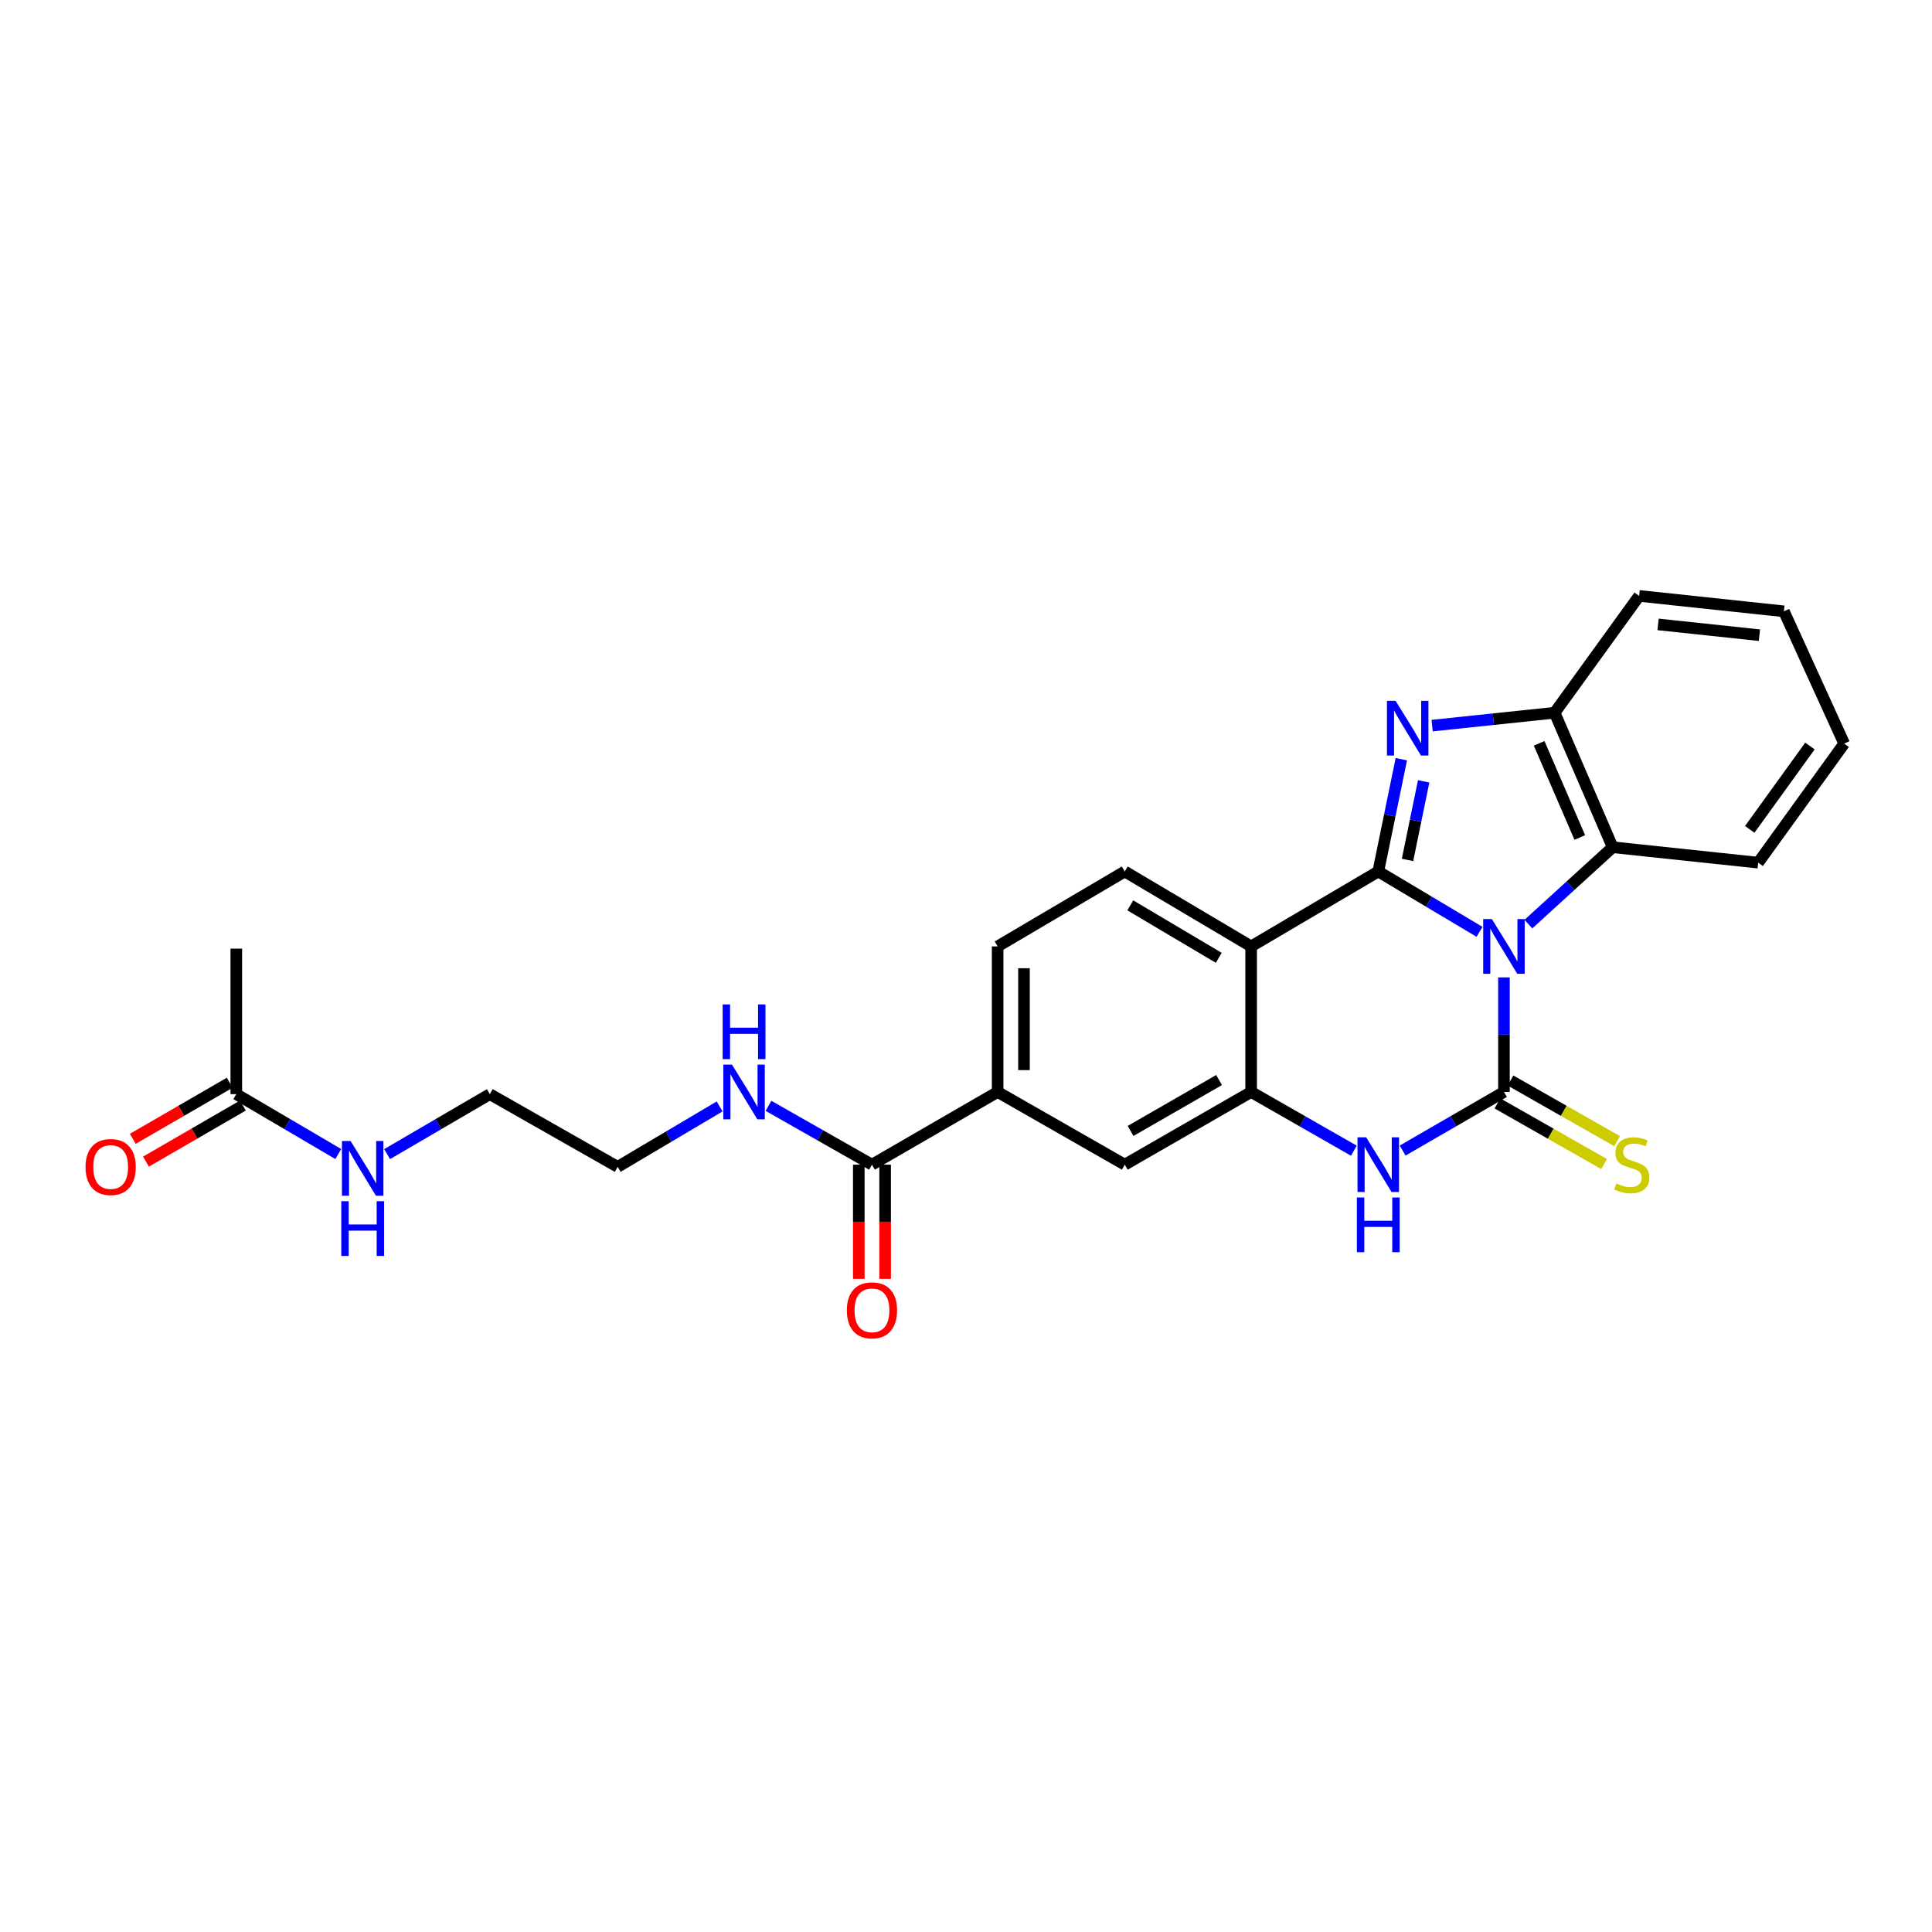 <?xml version='1.0' encoding='iso-8859-1'?>
<svg version='1.1' baseProfile='full'
              xmlns='http://www.w3.org/2000/svg'
                      xmlns:rdkit='http://www.rdkit.org/xml'
                      xmlns:xlink='http://www.w3.org/1999/xlink'
                  xml:space='preserve'
width='1000px' height='1000px' viewBox='0 0 1000 1000'>
<!-- END OF HEADER -->
<rect style='opacity:1.0;fill:#FFFFFF;stroke:none' width='1000' height='1000' x='0' y='0'> </rect>
<path class='bond-0' d='M 765.811,482.323 L 739.602,466.699' style='fill:none;fill-rule:evenodd;stroke:#0000FF;stroke-width:6px;stroke-linecap:butt;stroke-linejoin:miter;stroke-opacity:1' />
<path class='bond-0' d='M 739.602,466.699 L 713.392,451.074' style='fill:none;fill-rule:evenodd;stroke:#000000;stroke-width:6px;stroke-linecap:butt;stroke-linejoin:miter;stroke-opacity:1' />
<path class='bond-1' d='M 778.445,505.898 L 778.445,535.547' style='fill:none;fill-rule:evenodd;stroke:#0000FF;stroke-width:6px;stroke-linecap:butt;stroke-linejoin:miter;stroke-opacity:1' />
<path class='bond-1' d='M 778.445,535.547 L 778.445,565.197' style='fill:none;fill-rule:evenodd;stroke:#000000;stroke-width:6px;stroke-linecap:butt;stroke-linejoin:miter;stroke-opacity:1' />
<path class='bond-6' d='M 791.089,478.322 L 812.902,458.425' style='fill:none;fill-rule:evenodd;stroke:#0000FF;stroke-width:6px;stroke-linecap:butt;stroke-linejoin:miter;stroke-opacity:1' />
<path class='bond-6' d='M 812.902,458.425 L 834.714,438.529' style='fill:none;fill-rule:evenodd;stroke:#000000;stroke-width:6px;stroke-linecap:butt;stroke-linejoin:miter;stroke-opacity:1' />
<path class='bond-2' d='M 713.392,451.074 L 719.357,422.02' style='fill:none;fill-rule:evenodd;stroke:#000000;stroke-width:6px;stroke-linecap:butt;stroke-linejoin:miter;stroke-opacity:1' />
<path class='bond-2' d='M 719.357,422.02 L 725.322,392.966' style='fill:none;fill-rule:evenodd;stroke:#0000FF;stroke-width:6px;stroke-linecap:butt;stroke-linejoin:miter;stroke-opacity:1' />
<path class='bond-2' d='M 728.531,445.099 L 732.707,424.761' style='fill:none;fill-rule:evenodd;stroke:#000000;stroke-width:6px;stroke-linecap:butt;stroke-linejoin:miter;stroke-opacity:1' />
<path class='bond-2' d='M 732.707,424.761 L 736.882,404.423' style='fill:none;fill-rule:evenodd;stroke:#0000FF;stroke-width:6px;stroke-linecap:butt;stroke-linejoin:miter;stroke-opacity:1' />
<path class='bond-3' d='M 713.392,451.074 L 647.59,489.855' style='fill:none;fill-rule:evenodd;stroke:#000000;stroke-width:6px;stroke-linecap:butt;stroke-linejoin:miter;stroke-opacity:1' />
<path class='bond-4' d='M 778.445,565.197 L 752.228,580.362' style='fill:none;fill-rule:evenodd;stroke:#000000;stroke-width:6px;stroke-linecap:butt;stroke-linejoin:miter;stroke-opacity:1' />
<path class='bond-4' d='M 752.228,580.362 L 726.011,595.527' style='fill:none;fill-rule:evenodd;stroke:#0000FF;stroke-width:6px;stroke-linecap:butt;stroke-linejoin:miter;stroke-opacity:1' />
<path class='bond-11' d='M 775.076,571.12 L 802.671,586.812' style='fill:none;fill-rule:evenodd;stroke:#000000;stroke-width:6px;stroke-linecap:butt;stroke-linejoin:miter;stroke-opacity:1' />
<path class='bond-11' d='M 802.671,586.812 L 830.266,602.504' style='fill:none;fill-rule:evenodd;stroke:#CCCC00;stroke-width:6px;stroke-linecap:butt;stroke-linejoin:miter;stroke-opacity:1' />
<path class='bond-11' d='M 781.813,559.273 L 809.408,574.965' style='fill:none;fill-rule:evenodd;stroke:#000000;stroke-width:6px;stroke-linecap:butt;stroke-linejoin:miter;stroke-opacity:1' />
<path class='bond-11' d='M 809.408,574.965 L 837.003,590.657' style='fill:none;fill-rule:evenodd;stroke:#CCCC00;stroke-width:6px;stroke-linecap:butt;stroke-linejoin:miter;stroke-opacity:1' />
<path class='bond-26' d='M 741.27,375.582 L 772.971,372.246' style='fill:none;fill-rule:evenodd;stroke:#0000FF;stroke-width:6px;stroke-linecap:butt;stroke-linejoin:miter;stroke-opacity:1' />
<path class='bond-26' d='M 772.971,372.246 L 804.672,368.911' style='fill:none;fill-rule:evenodd;stroke:#000000;stroke-width:6px;stroke-linecap:butt;stroke-linejoin:miter;stroke-opacity:1' />
<path class='bond-9' d='M 647.59,489.855 L 582.174,451.074' style='fill:none;fill-rule:evenodd;stroke:#000000;stroke-width:6px;stroke-linecap:butt;stroke-linejoin:miter;stroke-opacity:1' />
<path class='bond-9' d='M 630.828,495.761 L 585.036,468.615' style='fill:none;fill-rule:evenodd;stroke:#000000;stroke-width:6px;stroke-linecap:butt;stroke-linejoin:miter;stroke-opacity:1' />
<path class='bond-27' d='M 647.59,489.855 L 647.59,565.197' style='fill:none;fill-rule:evenodd;stroke:#000000;stroke-width:6px;stroke-linecap:butt;stroke-linejoin:miter;stroke-opacity:1' />
<path class='bond-5' d='M 700.757,595.601 L 674.173,580.399' style='fill:none;fill-rule:evenodd;stroke:#0000FF;stroke-width:6px;stroke-linecap:butt;stroke-linejoin:miter;stroke-opacity:1' />
<path class='bond-5' d='M 674.173,580.399 L 647.59,565.197' style='fill:none;fill-rule:evenodd;stroke:#000000;stroke-width:6px;stroke-linecap:butt;stroke-linejoin:miter;stroke-opacity:1' />
<path class='bond-10' d='M 647.59,565.197 L 582.174,602.826' style='fill:none;fill-rule:evenodd;stroke:#000000;stroke-width:6px;stroke-linecap:butt;stroke-linejoin:miter;stroke-opacity:1' />
<path class='bond-10' d='M 630.982,559.028 L 585.191,585.368' style='fill:none;fill-rule:evenodd;stroke:#000000;stroke-width:6px;stroke-linecap:butt;stroke-linejoin:miter;stroke-opacity:1' />
<path class='bond-7' d='M 834.714,438.529 L 804.672,368.911' style='fill:none;fill-rule:evenodd;stroke:#000000;stroke-width:6px;stroke-linecap:butt;stroke-linejoin:miter;stroke-opacity:1' />
<path class='bond-7' d='M 817.695,433.486 L 796.665,384.753' style='fill:none;fill-rule:evenodd;stroke:#000000;stroke-width:6px;stroke-linecap:butt;stroke-linejoin:miter;stroke-opacity:1' />
<path class='bond-19' d='M 834.714,438.529 L 910.034,446.509' style='fill:none;fill-rule:evenodd;stroke:#000000;stroke-width:6px;stroke-linecap:butt;stroke-linejoin:miter;stroke-opacity:1' />
<path class='bond-20' d='M 804.672,368.911 L 848.419,308.439' style='fill:none;fill-rule:evenodd;stroke:#000000;stroke-width:6px;stroke-linecap:butt;stroke-linejoin:miter;stroke-opacity:1' />
<path class='bond-8' d='M 451.327,602.826 L 516.379,565.197' style='fill:none;fill-rule:evenodd;stroke:#000000;stroke-width:6px;stroke-linecap:butt;stroke-linejoin:miter;stroke-opacity:1' />
<path class='bond-15' d='M 444.512,602.826 L 444.512,632.384' style='fill:none;fill-rule:evenodd;stroke:#000000;stroke-width:6px;stroke-linecap:butt;stroke-linejoin:miter;stroke-opacity:1' />
<path class='bond-15' d='M 444.512,632.384 L 444.512,661.942' style='fill:none;fill-rule:evenodd;stroke:#FF0000;stroke-width:6px;stroke-linecap:butt;stroke-linejoin:miter;stroke-opacity:1' />
<path class='bond-15' d='M 458.141,602.826 L 458.141,632.384' style='fill:none;fill-rule:evenodd;stroke:#000000;stroke-width:6px;stroke-linecap:butt;stroke-linejoin:miter;stroke-opacity:1' />
<path class='bond-15' d='M 458.141,632.384 L 458.141,661.942' style='fill:none;fill-rule:evenodd;stroke:#FF0000;stroke-width:6px;stroke-linecap:butt;stroke-linejoin:miter;stroke-opacity:1' />
<path class='bond-17' d='M 451.327,602.826 L 424.547,587.605' style='fill:none;fill-rule:evenodd;stroke:#000000;stroke-width:6px;stroke-linecap:butt;stroke-linejoin:miter;stroke-opacity:1' />
<path class='bond-17' d='M 424.547,587.605 L 397.767,572.383' style='fill:none;fill-rule:evenodd;stroke:#0000FF;stroke-width:6px;stroke-linecap:butt;stroke-linejoin:miter;stroke-opacity:1' />
<path class='bond-14' d='M 582.174,451.074 L 516.379,489.855' style='fill:none;fill-rule:evenodd;stroke:#000000;stroke-width:6px;stroke-linecap:butt;stroke-linejoin:miter;stroke-opacity:1' />
<path class='bond-12' d='M 582.174,602.826 L 516.379,565.197' style='fill:none;fill-rule:evenodd;stroke:#000000;stroke-width:6px;stroke-linecap:butt;stroke-linejoin:miter;stroke-opacity:1' />
<path class='bond-29' d='M 516.379,565.197 L 516.379,489.855' style='fill:none;fill-rule:evenodd;stroke:#000000;stroke-width:6px;stroke-linecap:butt;stroke-linejoin:miter;stroke-opacity:1' />
<path class='bond-29' d='M 530.008,553.895 L 530.008,501.156' style='fill:none;fill-rule:evenodd;stroke:#000000;stroke-width:6px;stroke-linecap:butt;stroke-linejoin:miter;stroke-opacity:1' />
<path class='bond-13' d='M 122.308,566.325 L 148.698,581.826' style='fill:none;fill-rule:evenodd;stroke:#000000;stroke-width:6px;stroke-linecap:butt;stroke-linejoin:miter;stroke-opacity:1' />
<path class='bond-13' d='M 148.698,581.826 L 175.088,597.327' style='fill:none;fill-rule:evenodd;stroke:#0000FF;stroke-width:6px;stroke-linecap:butt;stroke-linejoin:miter;stroke-opacity:1' />
<path class='bond-16' d='M 118.895,560.427 L 93.816,574.94' style='fill:none;fill-rule:evenodd;stroke:#000000;stroke-width:6px;stroke-linecap:butt;stroke-linejoin:miter;stroke-opacity:1' />
<path class='bond-16' d='M 93.816,574.94 L 68.736,589.454' style='fill:none;fill-rule:evenodd;stroke:#FF0000;stroke-width:6px;stroke-linecap:butt;stroke-linejoin:miter;stroke-opacity:1' />
<path class='bond-16' d='M 125.721,572.223 L 100.642,586.736' style='fill:none;fill-rule:evenodd;stroke:#000000;stroke-width:6px;stroke-linecap:butt;stroke-linejoin:miter;stroke-opacity:1' />
<path class='bond-16' d='M 100.642,586.736 L 75.562,601.249' style='fill:none;fill-rule:evenodd;stroke:#FF0000;stroke-width:6px;stroke-linecap:butt;stroke-linejoin:miter;stroke-opacity:1' />
<path class='bond-21' d='M 122.308,566.325 L 122.308,491.005' style='fill:none;fill-rule:evenodd;stroke:#000000;stroke-width:6px;stroke-linecap:butt;stroke-linejoin:miter;stroke-opacity:1' />
<path class='bond-22' d='M 372.482,572.688 L 346.095,588.325' style='fill:none;fill-rule:evenodd;stroke:#0000FF;stroke-width:6px;stroke-linecap:butt;stroke-linejoin:miter;stroke-opacity:1' />
<path class='bond-22' d='M 346.095,588.325 L 319.707,603.962' style='fill:none;fill-rule:evenodd;stroke:#000000;stroke-width:6px;stroke-linecap:butt;stroke-linejoin:miter;stroke-opacity:1' />
<path class='bond-18' d='M 200.369,597.366 L 226.952,581.845' style='fill:none;fill-rule:evenodd;stroke:#0000FF;stroke-width:6px;stroke-linecap:butt;stroke-linejoin:miter;stroke-opacity:1' />
<path class='bond-18' d='M 226.952,581.845 L 253.534,566.325' style='fill:none;fill-rule:evenodd;stroke:#000000;stroke-width:6px;stroke-linecap:butt;stroke-linejoin:miter;stroke-opacity:1' />
<path class='bond-24' d='M 910.034,446.509 L 954.545,384.879' style='fill:none;fill-rule:evenodd;stroke:#000000;stroke-width:6px;stroke-linecap:butt;stroke-linejoin:miter;stroke-opacity:1' />
<path class='bond-24' d='M 905.662,429.285 L 936.821,386.144' style='fill:none;fill-rule:evenodd;stroke:#000000;stroke-width:6px;stroke-linecap:butt;stroke-linejoin:miter;stroke-opacity:1' />
<path class='bond-28' d='M 848.419,308.439 L 923.352,316.419' style='fill:none;fill-rule:evenodd;stroke:#000000;stroke-width:6px;stroke-linecap:butt;stroke-linejoin:miter;stroke-opacity:1' />
<path class='bond-28' d='M 858.215,323.187 L 910.669,328.774' style='fill:none;fill-rule:evenodd;stroke:#000000;stroke-width:6px;stroke-linecap:butt;stroke-linejoin:miter;stroke-opacity:1' />
<path class='bond-23' d='M 319.707,603.962 L 253.534,566.325' style='fill:none;fill-rule:evenodd;stroke:#000000;stroke-width:6px;stroke-linecap:butt;stroke-linejoin:miter;stroke-opacity:1' />
<path class='bond-25' d='M 954.545,384.879 L 923.352,316.419' style='fill:none;fill-rule:evenodd;stroke:#000000;stroke-width:6px;stroke-linecap:butt;stroke-linejoin:miter;stroke-opacity:1' />
<path  class='atom-0' d='M 772.185 475.695
L 781.465 490.695
Q 782.385 492.175, 783.865 494.855
Q 785.345 497.535, 785.425 497.695
L 785.425 475.695
L 789.185 475.695
L 789.185 504.015
L 785.305 504.015
L 775.345 487.615
Q 774.185 485.695, 772.945 483.495
Q 771.745 481.295, 771.385 480.615
L 771.385 504.015
L 767.705 504.015
L 767.705 475.695
L 772.185 475.695
' fill='#0000FF'/>
<path  class='atom-3' d='M 722.358 362.754
L 731.638 377.754
Q 732.558 379.234, 734.038 381.914
Q 735.518 384.594, 735.598 384.754
L 735.598 362.754
L 739.358 362.754
L 739.358 391.074
L 735.478 391.074
L 725.518 374.674
Q 724.358 372.754, 723.118 370.554
Q 721.918 368.354, 721.558 367.674
L 721.558 391.074
L 717.878 391.074
L 717.878 362.754
L 722.358 362.754
' fill='#0000FF'/>
<path  class='atom-5' d='M 707.132 588.666
L 716.412 603.666
Q 717.332 605.146, 718.812 607.826
Q 720.292 610.506, 720.372 610.666
L 720.372 588.666
L 724.132 588.666
L 724.132 616.986
L 720.252 616.986
L 710.292 600.586
Q 709.132 598.666, 707.892 596.466
Q 706.692 594.266, 706.332 593.586
L 706.332 616.986
L 702.652 616.986
L 702.652 588.666
L 707.132 588.666
' fill='#0000FF'/>
<path  class='atom-5' d='M 702.312 619.818
L 706.152 619.818
L 706.152 631.858
L 720.632 631.858
L 720.632 619.818
L 724.472 619.818
L 724.472 648.138
L 720.632 648.138
L 720.632 635.058
L 706.152 635.058
L 706.152 648.138
L 702.312 648.138
L 702.312 619.818
' fill='#0000FF'/>
<path  class='atom-12' d='M 836.618 612.546
Q 836.938 612.666, 838.258 613.226
Q 839.578 613.786, 841.018 614.146
Q 842.498 614.466, 843.938 614.466
Q 846.618 614.466, 848.178 613.186
Q 849.738 611.866, 849.738 609.586
Q 849.738 608.026, 848.938 607.066
Q 848.178 606.106, 846.978 605.586
Q 845.778 605.066, 843.778 604.466
Q 841.258 603.706, 839.738 602.986
Q 838.258 602.266, 837.178 600.746
Q 836.138 599.226, 836.138 596.666
Q 836.138 593.106, 838.538 590.906
Q 840.978 588.706, 845.778 588.706
Q 849.058 588.706, 852.778 590.266
L 851.858 593.346
Q 848.458 591.946, 845.898 591.946
Q 843.138 591.946, 841.618 593.106
Q 840.098 594.226, 840.138 596.186
Q 840.138 597.706, 840.898 598.626
Q 841.698 599.546, 842.818 600.066
Q 843.978 600.586, 845.898 601.186
Q 848.458 601.986, 849.978 602.786
Q 851.498 603.586, 852.578 605.226
Q 853.698 606.826, 853.698 609.586
Q 853.698 613.506, 851.058 615.626
Q 848.458 617.706, 844.098 617.706
Q 841.578 617.706, 839.658 617.146
Q 837.778 616.626, 835.538 615.706
L 836.618 612.546
' fill='#CCCC00'/>
<path  class='atom-16' d='M 438.327 678.225
Q 438.327 671.425, 441.687 667.625
Q 445.047 663.825, 451.327 663.825
Q 457.607 663.825, 460.967 667.625
Q 464.327 671.425, 464.327 678.225
Q 464.327 685.105, 460.927 689.025
Q 457.527 692.905, 451.327 692.905
Q 445.087 692.905, 441.687 689.025
Q 438.327 685.145, 438.327 678.225
M 451.327 689.705
Q 455.647 689.705, 457.967 686.825
Q 460.327 683.905, 460.327 678.225
Q 460.327 672.665, 457.967 669.865
Q 455.647 667.025, 451.327 667.025
Q 447.007 667.025, 444.647 669.825
Q 442.327 672.625, 442.327 678.225
Q 442.327 683.945, 444.647 686.825
Q 447.007 689.705, 451.327 689.705
' fill='#FF0000'/>
<path  class='atom-17' d='M 44.271 604.042
Q 44.271 597.242, 47.631 593.442
Q 50.991 589.642, 57.271 589.642
Q 63.551 589.642, 66.911 593.442
Q 70.271 597.242, 70.271 604.042
Q 70.271 610.922, 66.871 614.842
Q 63.471 618.722, 57.271 618.722
Q 51.031 618.722, 47.631 614.842
Q 44.271 610.962, 44.271 604.042
M 57.271 615.522
Q 61.591 615.522, 63.911 612.642
Q 66.271 609.722, 66.271 604.042
Q 66.271 598.482, 63.911 595.682
Q 61.591 592.842, 57.271 592.842
Q 52.951 592.842, 50.591 595.642
Q 48.271 598.442, 48.271 604.042
Q 48.271 609.762, 50.591 612.642
Q 52.951 615.522, 57.271 615.522
' fill='#FF0000'/>
<path  class='atom-18' d='M 378.863 551.037
L 388.143 566.037
Q 389.063 567.517, 390.543 570.197
Q 392.023 572.877, 392.103 573.037
L 392.103 551.037
L 395.863 551.037
L 395.863 579.357
L 391.983 579.357
L 382.023 562.957
Q 380.863 561.037, 379.623 558.837
Q 378.423 556.637, 378.063 555.957
L 378.063 579.357
L 374.383 579.357
L 374.383 551.037
L 378.863 551.037
' fill='#0000FF'/>
<path  class='atom-18' d='M 374.043 519.885
L 377.883 519.885
L 377.883 531.925
L 392.363 531.925
L 392.363 519.885
L 396.203 519.885
L 396.203 548.205
L 392.363 548.205
L 392.363 535.125
L 377.883 535.125
L 377.883 548.205
L 374.043 548.205
L 374.043 519.885
' fill='#0000FF'/>
<path  class='atom-19' d='M 181.464 590.589
L 190.744 605.589
Q 191.664 607.069, 193.144 609.749
Q 194.624 612.429, 194.704 612.589
L 194.704 590.589
L 198.464 590.589
L 198.464 618.909
L 194.584 618.909
L 184.624 602.509
Q 183.464 600.589, 182.224 598.389
Q 181.024 596.189, 180.664 595.509
L 180.664 618.909
L 176.984 618.909
L 176.984 590.589
L 181.464 590.589
' fill='#0000FF'/>
<path  class='atom-19' d='M 176.644 621.741
L 180.484 621.741
L 180.484 633.781
L 194.964 633.781
L 194.964 621.741
L 198.804 621.741
L 198.804 650.061
L 194.964 650.061
L 194.964 636.981
L 180.484 636.981
L 180.484 650.061
L 176.644 650.061
L 176.644 621.741
' fill='#0000FF'/>
</svg>
